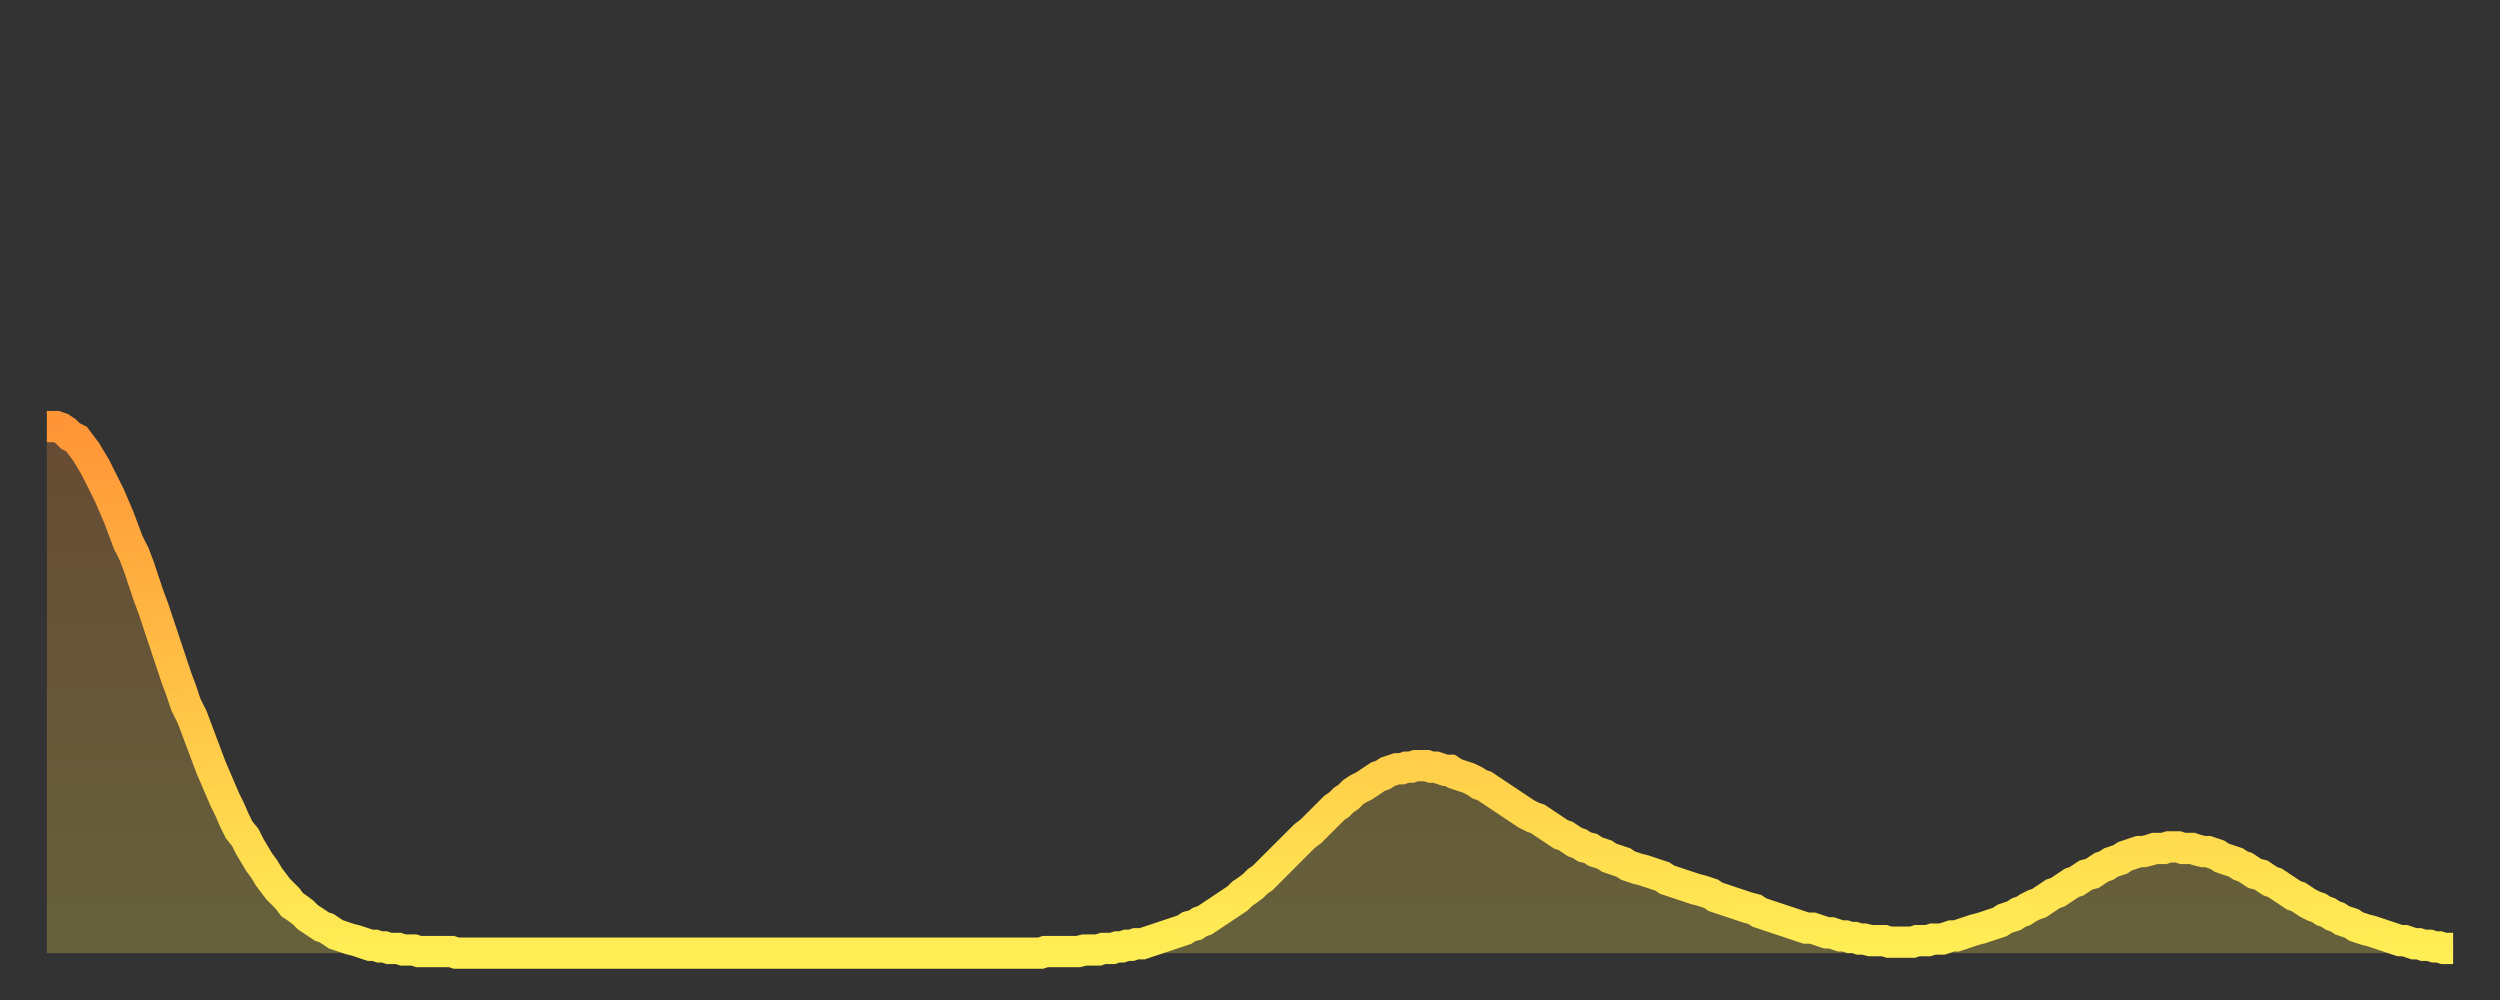 <?xml version="1.0" encoding="utf-8" ?>
<svg baseProfile="full" height="64" version="1.1" width="160" xmlns="http://www.w3.org/2000/svg" xmlns:ev="http://www.w3.org/2001/xml-events" xmlns:xlink="http://www.w3.org/1999/xlink"><rect width="100%" height="100%" fill="#333333" stroke="none"/><defs><linearGradient id="id480764" x1="0" x2="0" y1="0" y2="1"><stop offset="0%" stop-color="#ff9537" /><stop offset="50%" stop-color="#ffc246" /><stop offset="100%" stop-color="#ffee55" /></linearGradient></defs><g transform="translate(3,3)"><g><path d="M 0.0 24.3 L 0.3 24.3 0.6 24.3 0.9 24.4 1.2 24.6 1.5 24.9 1.9 25.1 2.2 25.5 2.5 25.9 2.8 26.4 3.1 26.9 3.4 27.5 3.7 28.1 4.0 28.7 4.3 29.4 4.6 30.1 4.9 30.9 5.2 31.7 5.6 32.5 5.9 33.3 6.2 34.2 6.5 35.1 6.8 35.9 7.1 36.8 7.4 37.7 7.7 38.6 8.0 39.5 8.3 40.4 8.6 41.2 8.9 42.1 9.3 42.9 9.6 43.7 9.9 44.5 10.2 45.3 10.5 46.1 10.8 46.8 11.1 47.5 11.4 48.2 11.7 48.8 12.0 49.5 12.3 50.1 12.7 50.6 13.0 51.2 13.3 51.7 13.6 52.2 13.9 52.6 14.2 53.1 14.5 53.5 14.8 53.9 15.1 54.2 15.4 54.5 15.7 54.9 16.0 55.1 16.4 55.4 16.7 55.7 17.0 55.9 17.3 56.1 17.6 56.3 17.9 56.4 18.2 56.6 18.5 56.8 18.8 56.9 19.1 57.0 19.4 57.1 19.8 57.2 20.1 57.3 20.4 57.4 20.7 57.5 21.0 57.5 21.3 57.6 21.6 57.6 21.9 57.7 22.2 57.7 22.5 57.7 22.8 57.8 23.1 57.8 23.5 57.8 23.8 57.9 24.1 57.9 24.4 57.9 24.7 57.9 25.0 57.9 25.3 57.9 25.6 57.9 25.9 57.9 26.2 58.0 26.5 58.0 26.8 58.0 27.2 58.0 27.5 58.0 27.8 58.0 28.1 58.0 28.4 58.0 28.7 58.0 29.0 58.0 29.3 58.0 29.6 58.0 29.9 58.0 30.2 58.0 30.6 58.0 30.9 58.0 31.2 58.0 31.5 58.0 31.8 58.0 32.1 58.0 32.4 58.0 32.7 58.0 33.0 58.0 33.3 58.0 33.6 58.0 33.9 58.0 34.3 58.0 34.6 58.0 34.9 58.0 35.2 58.0 35.5 58.0 35.8 58.0 36.1 58.0 36.4 58.0 36.7 58.0 37.0 58.0 37.3 58.0 37.7 58.0 38.0 58.0 38.3 58.0 38.6 58.0 38.9 58.0 39.2 58.0 39.5 58.0 39.8 58.0 40.1 58.0 40.4 58.0 40.7 58.0 41.0 58.0 41.4 58.0 41.7 58.0 42.0 58.0 42.3 58.0 42.6 58.0 42.9 58.0 43.2 58.0 43.5 58.0 43.8 58.0 44.1 58.0 44.4 58.0 44.7 58.0 45.1 58.0 45.4 58.0 45.7 58.0 46.0 58.0 46.3 58.0 46.6 58.0 46.9 58.0 47.2 58.0 47.5 58.0 47.8 58.0 48.1 58.0 48.5 58.0 48.8 58.0 49.1 58.0 49.4 58.0 49.7 58.0 50.0 58.0 50.3 58.0 50.6 58.0 50.9 58.0 51.2 58.0 51.5 58.0 51.8 58.0 52.2 58.0 52.5 58.0 52.8 58.0 53.1 58.0 53.4 58.0 53.7 58.0 54.0 58.0 54.3 58.0 54.6 58.0 54.9 58.0 55.2 58.0 55.6 58.0 55.9 58.0 56.2 58.0 56.5 58.0 56.8 58.0 57.1 58.0 57.4 58.0 57.7 58.0 58.0 58.0 58.3 58.0 58.6 58.0 58.9 58.0 59.3 58.0 59.6 58.0 59.9 58.0 60.2 58.0 60.5 58.0 60.8 58.0 61.1 58.0 61.4 58.0 61.7 58.0 62.0 58.0 62.3 58.0 62.6 58.0 63.0 58.0 63.3 58.0 63.6 58.0 63.9 57.9 64.2 57.9 64.5 57.9 64.8 57.9 65.1 57.9 65.4 57.9 65.7 57.9 66.0 57.9 66.4 57.8 66.7 57.8 67.0 57.8 67.3 57.8 67.6 57.7 67.9 57.7 68.2 57.7 68.5 57.6 68.8 57.6 69.1 57.5 69.4 57.5 69.7 57.4 70.1 57.4 70.4 57.3 70.7 57.2 71.0 57.1 71.3 57.0 71.6 56.9 71.9 56.8 72.2 56.7 72.5 56.6 72.8 56.5 73.1 56.3 73.5 56.2 73.8 56.0 74.1 55.9 74.4 55.7 74.7 55.5 75.0 55.3 75.3 55.1 75.6 54.9 75.9 54.7 76.2 54.5 76.5 54.2 76.8 54.0 77.2 53.7 77.5 53.4 77.8 53.2 78.1 52.9 78.4 52.6 78.7 52.3 79.0 52.0 79.3 51.7 79.6 51.4 79.9 51.1 80.2 50.8 80.5 50.5 80.9 50.2 81.2 49.9 81.5 49.6 81.8 49.3 82.1 49.0 82.4 48.7 82.7 48.5 83.0 48.2 83.3 48.0 83.6 47.7 83.9 47.5 84.3 47.3 84.6 47.1 84.9 46.9 85.2 46.7 85.5 46.6 85.8 46.4 86.1 46.3 86.4 46.2 86.7 46.2 87.0 46.1 87.3 46.1 87.6 46.0 88.0 46.0 88.3 46.0 88.6 46.1 88.9 46.1 89.2 46.2 89.5 46.3 89.8 46.3 90.1 46.5 90.4 46.6 90.7 46.7 91.0 46.8 91.4 47.0 91.7 47.2 92.0 47.3 92.3 47.5 92.6 47.7 92.9 47.9 93.2 48.1 93.5 48.3 93.8 48.5 94.1 48.7 94.4 48.9 94.7 49.1 95.1 49.3 95.4 49.4 95.7 49.6 96.0 49.8 96.3 50.0 96.6 50.2 96.9 50.4 97.2 50.5 97.5 50.7 97.8 50.9 98.1 51.0 98.4 51.2 98.8 51.3 99.1 51.5 99.4 51.6 99.7 51.7 100.0 51.9 100.3 52.0 100.6 52.1 100.9 52.2 101.2 52.4 101.5 52.5 101.8 52.6 102.2 52.7 102.5 52.8 102.8 52.9 103.1 53.0 103.4 53.1 103.7 53.3 104.0 53.4 104.3 53.5 104.6 53.6 104.9 53.7 105.2 53.8 105.5 53.9 105.9 54.0 106.2 54.1 106.5 54.2 106.8 54.4 107.1 54.5 107.4 54.6 107.7 54.7 108.0 54.8 108.3 54.9 108.6 55.0 108.9 55.1 109.3 55.2 109.6 55.4 109.9 55.5 110.2 55.6 110.5 55.7 110.8 55.8 111.1 55.9 111.4 56.0 111.7 56.1 112.0 56.2 112.3 56.3 112.6 56.4 113.0 56.4 113.3 56.5 113.6 56.6 113.9 56.7 114.2 56.7 114.5 56.8 114.8 56.9 115.1 56.9 115.4 57.0 115.7 57.0 116.0 57.1 116.3 57.1 116.7 57.2 117.0 57.2 117.3 57.2 117.6 57.2 117.9 57.3 118.2 57.3 118.5 57.3 118.8 57.3 119.1 57.3 119.4 57.3 119.7 57.2 120.1 57.2 120.4 57.2 120.7 57.1 121.0 57.1 121.3 57.1 121.6 57.0 121.9 56.9 122.2 56.9 122.5 56.8 122.8 56.7 123.1 56.6 123.4 56.5 123.8 56.4 124.1 56.3 124.4 56.2 124.7 56.1 125.0 56.0 125.3 55.8 125.6 55.7 125.9 55.6 126.2 55.4 126.5 55.3 126.8 55.1 127.2 54.9 127.5 54.8 127.8 54.6 128.1 54.4 128.4 54.2 128.7 54.1 129.0 53.9 129.3 53.7 129.6 53.5 129.9 53.4 130.2 53.2 130.5 53.0 130.9 52.9 131.2 52.7 131.5 52.5 131.8 52.4 132.1 52.2 132.4 52.1 132.7 52.0 133.0 51.8 133.3 51.7 133.6 51.6 133.9 51.5 134.2 51.5 134.6 51.4 134.9 51.3 135.2 51.3 135.5 51.3 135.8 51.2 136.1 51.2 136.4 51.2 136.7 51.3 137.0 51.3 137.3 51.3 137.6 51.4 138.0 51.5 138.3 51.5 138.6 51.6 138.9 51.7 139.2 51.9 139.5 52.0 139.8 52.1 140.1 52.2 140.4 52.4 140.7 52.5 141.0 52.7 141.3 52.9 141.7 53.0 142.0 53.2 142.3 53.4 142.6 53.5 142.9 53.7 143.2 53.9 143.5 54.1 143.8 54.3 144.1 54.4 144.4 54.6 144.7 54.8 145.1 55.0 145.4 55.1 145.7 55.3 146.0 55.4 146.3 55.6 146.6 55.7 146.9 55.9 147.2 56.0 147.5 56.1 147.8 56.3 148.1 56.4 148.4 56.5 148.8 56.6 149.1 56.7 149.4 56.8 149.7 56.9 150.0 57.0 150.3 57.1 150.6 57.2 150.9 57.2 151.2 57.3 151.5 57.4 151.8 57.4 152.1 57.5 152.5 57.5 152.8 57.6 153.1 57.6 153.4 57.7 153.7 57.7 154.0 57.7" fill="none" id="graph-curve" opacity="1" stroke="url(#id480764)" stroke-width="2" /><path d="M 0 58 L 0.0 24.3 0.3 24.3 0.6 24.3 0.9 24.4 1.2 24.6 1.5 24.9 1.9 25.1 2.2 25.5 2.5 25.9 2.8 26.4 3.1 26.9 3.4 27.5 3.7 28.1 4.0 28.7 4.3 29.4 4.6 30.1 4.9 30.9 5.2 31.7 5.6 32.5 5.9 33.3 6.2 34.2 6.5 35.1 6.8 35.9 7.1 36.8 7.4 37.7 7.7 38.6 8.0 39.5 8.3 40.4 8.6 41.2 8.9 42.1 9.3 42.9 9.6 43.7 9.9 44.5 10.2 45.3 10.5 46.1 10.8 46.8 11.1 47.5 11.4 48.2 11.7 48.8 12.0 49.5 12.3 50.1 12.7 50.6 13.0 51.2 13.3 51.7 13.6 52.2 13.9 52.6 14.2 53.1 14.5 53.5 14.8 53.9 15.1 54.2 15.4 54.5 15.7 54.9 16.0 55.1 16.4 55.4 16.7 55.7 17.0 55.9 17.3 56.1 17.6 56.3 17.9 56.4 18.2 56.6 18.5 56.8 18.8 56.9 19.1 57.0 19.4 57.1 19.8 57.2 20.1 57.3 20.4 57.4 20.7 57.5 21.0 57.5 21.3 57.6 21.6 57.6 21.9 57.7 22.2 57.7 22.5 57.7 22.8 57.8 23.1 57.8 23.5 57.8 23.8 57.9 24.1 57.9 24.4 57.9 24.7 57.9 25.0 57.9 25.3 57.9 25.6 57.9 25.9 57.9 26.2 58.0 26.5 58.0 26.8 58.0 27.2 58.0 27.5 58.0 27.8 58.0 28.1 58.0 28.4 58.0 28.7 58.0 29.0 58.0 29.3 58.0 29.6 58.0 29.9 58.0 30.2 58.0 30.6 58.0 30.9 58.0 31.2 58.0 31.5 58.0 31.8 58.0 32.1 58.0 32.4 58.0 32.7 58.0 33.0 58.0 33.3 58.0 33.6 58.0 33.9 58.0 34.3 58.0 34.6 58.0 34.9 58.0 35.2 58.0 35.5 58.0 35.8 58.0 36.1 58.0 36.4 58.0 36.7 58.0 37.0 58.0 37.3 58.0 37.7 58.0 38.0 58.0 38.3 58.0 38.6 58.0 38.9 58.0 39.2 58.0 39.5 58.0 39.8 58.0 40.1 58.0 40.4 58.0 40.7 58.0 41.0 58.0 41.4 58.0 41.7 58.0 42.0 58.0 42.3 58.0 42.6 58.0 42.9 58.0 43.2 58.0 43.5 58.0 43.8 58.0 44.1 58.0 44.4 58.0 44.7 58.0 45.1 58.0 45.4 58.0 45.7 58.0 46.0 58.0 46.3 58.0 46.6 58.0 46.9 58.0 47.2 58.0 47.5 58.0 47.8 58.0 48.1 58.0 48.5 58.0 48.8 58.0 49.1 58.0 49.4 58.0 49.7 58.0 50.0 58.0 50.3 58.0 50.6 58.0 50.9 58.0 51.2 58.0 51.5 58.0 51.8 58.0 52.2 58.0 52.5 58.0 52.8 58.0 53.1 58.0 53.4 58.0 53.7 58.0 54.0 58.0 54.3 58.0 54.6 58.0 54.9 58.0 55.2 58.0 55.6 58.0 55.9 58.0 56.2 58.0 56.5 58.0 56.8 58.0 57.1 58.0 57.4 58.0 57.7 58.0 58.0 58.0 58.3 58.0 58.6 58.0 58.9 58.0 59.3 58.0 59.6 58.0 59.9 58.0 60.2 58.0 60.5 58.0 60.8 58.0 61.1 58.0 61.4 58.0 61.7 58.0 62.0 58.0 62.3 58.0 62.6 58.0 63.0 58.0 63.3 58.0 63.6 58.0 63.9 57.9 64.2 57.9 64.5 57.9 64.8 57.9 65.1 57.9 65.4 57.9 65.7 57.9 66.0 57.9 66.4 57.8 66.7 57.8 67.0 57.8 67.3 57.8 67.6 57.7 67.9 57.7 68.2 57.7 68.5 57.6 68.8 57.6 69.1 57.5 69.4 57.5 69.7 57.4 70.1 57.4 70.4 57.3 70.7 57.2 71.0 57.1 71.3 57.0 71.6 56.9 71.9 56.8 72.2 56.7 72.5 56.6 72.8 56.5 73.1 56.3 73.5 56.2 73.8 56.0 74.1 55.9 74.4 55.7 74.7 55.5 75.0 55.3 75.3 55.1 75.6 54.9 75.9 54.7 76.2 54.5 76.5 54.2 76.8 54.0 77.2 53.7 77.5 53.4 77.8 53.2 78.1 52.9 78.4 52.6 78.7 52.3 79.0 52.0 79.3 51.7 79.6 51.4 79.9 51.1 80.2 50.8 80.5 50.5 80.9 50.2 81.2 49.9 81.5 49.6 81.8 49.3 82.1 49.0 82.4 48.7 82.7 48.5 83.0 48.2 83.3 48.0 83.6 47.7 83.9 47.5 84.3 47.3 84.6 47.1 84.9 46.9 85.2 46.7 85.5 46.6 85.8 46.4 86.1 46.3 86.4 46.2 86.7 46.2 87.0 46.1 87.3 46.1 87.6 46.0 88.0 46.0 88.3 46.0 88.6 46.1 88.9 46.1 89.2 46.2 89.5 46.3 89.8 46.3 90.1 46.5 90.4 46.6 90.7 46.7 91.0 46.8 91.4 47.0 91.7 47.2 92.0 47.3 92.3 47.5 92.6 47.7 92.9 47.9 93.2 48.1 93.5 48.3 93.8 48.5 94.1 48.7 94.4 48.9 94.7 49.1 95.1 49.3 95.4 49.4 95.7 49.6 96.0 49.8 96.3 50.0 96.6 50.2 96.9 50.4 97.2 50.5 97.5 50.7 97.8 50.9 98.1 51.0 98.4 51.2 98.8 51.3 99.1 51.5 99.4 51.6 99.7 51.7 100.0 51.9 100.3 52.0 100.6 52.1 100.9 52.2 101.2 52.4 101.5 52.5 101.8 52.6 102.2 52.7 102.5 52.8 102.8 52.9 103.1 53.0 103.4 53.1 103.7 53.3 104.0 53.4 104.3 53.5 104.6 53.6 104.9 53.7 105.2 53.8 105.5 53.9 105.9 54.0 106.2 54.1 106.5 54.2 106.8 54.4 107.1 54.5 107.4 54.6 107.7 54.7 108.0 54.8 108.3 54.9 108.6 55.0 108.9 55.1 109.3 55.2 109.6 55.4 109.9 55.5 110.2 55.6 110.5 55.7 110.8 55.8 111.1 55.9 111.4 56.0 111.7 56.1 112.0 56.2 112.3 56.3 112.6 56.4 113.0 56.4 113.3 56.5 113.6 56.6 113.9 56.7 114.2 56.7 114.5 56.8 114.8 56.9 115.1 56.9 115.4 57.0 115.7 57.0 116.0 57.1 116.3 57.1 116.7 57.2 117.0 57.2 117.3 57.2 117.6 57.2 117.9 57.3 118.2 57.3 118.5 57.3 118.8 57.3 119.1 57.3 119.4 57.3 119.7 57.2 120.1 57.2 120.4 57.2 120.7 57.1 121.0 57.1 121.3 57.1 121.6 57.0 121.9 56.9 122.2 56.9 122.5 56.8 122.8 56.7 123.1 56.6 123.4 56.5 123.8 56.4 124.1 56.3 124.4 56.2 124.7 56.1 125.0 56.0 125.3 55.8 125.6 55.7 125.9 55.6 126.2 55.4 126.5 55.3 126.8 55.1 127.2 54.9 127.5 54.8 127.8 54.6 128.1 54.4 128.4 54.2 128.7 54.1 129.0 53.9 129.3 53.7 129.6 53.5 129.9 53.4 130.2 53.2 130.5 53.0 130.9 52.9 131.2 52.7 131.5 52.5 131.8 52.4 132.1 52.2 132.4 52.1 132.7 52.0 133.0 51.8 133.3 51.7 133.6 51.6 133.9 51.5 134.2 51.5 134.6 51.4 134.9 51.3 135.2 51.3 135.5 51.3 135.8 51.2 136.1 51.2 136.4 51.2 136.7 51.3 137.0 51.3 137.3 51.3 137.6 51.4 138.0 51.5 138.3 51.5 138.6 51.6 138.9 51.7 139.2 51.9 139.5 52.0 139.8 52.1 140.1 52.2 140.4 52.4 140.7 52.5 141.0 52.7 141.3 52.9 141.7 53.0 142.0 53.2 142.3 53.4 142.6 53.5 142.9 53.7 143.2 53.9 143.5 54.1 143.8 54.3 144.1 54.4 144.4 54.6 144.7 54.8 145.1 55.0 145.4 55.1 145.7 55.3 146.0 55.4 146.3 55.6 146.6 55.7 146.9 55.9 147.2 56.0 147.5 56.1 147.8 56.3 148.1 56.4 148.4 56.5 148.8 56.6 149.1 56.7 149.4 56.8 149.7 56.9 150.0 57.0 150.3 57.1 150.6 57.2 150.9 57.2 151.2 57.3 151.5 57.4 151.8 57.4 152.1 57.5 152.5 57.5 152.8 57.6 153.1 57.6 153.4 57.7 153.7 57.7 154.0 57.7 154 58" fill="url(#id480764)" fill-opacity=".25" id="graph-shadow" /></g></g></svg>